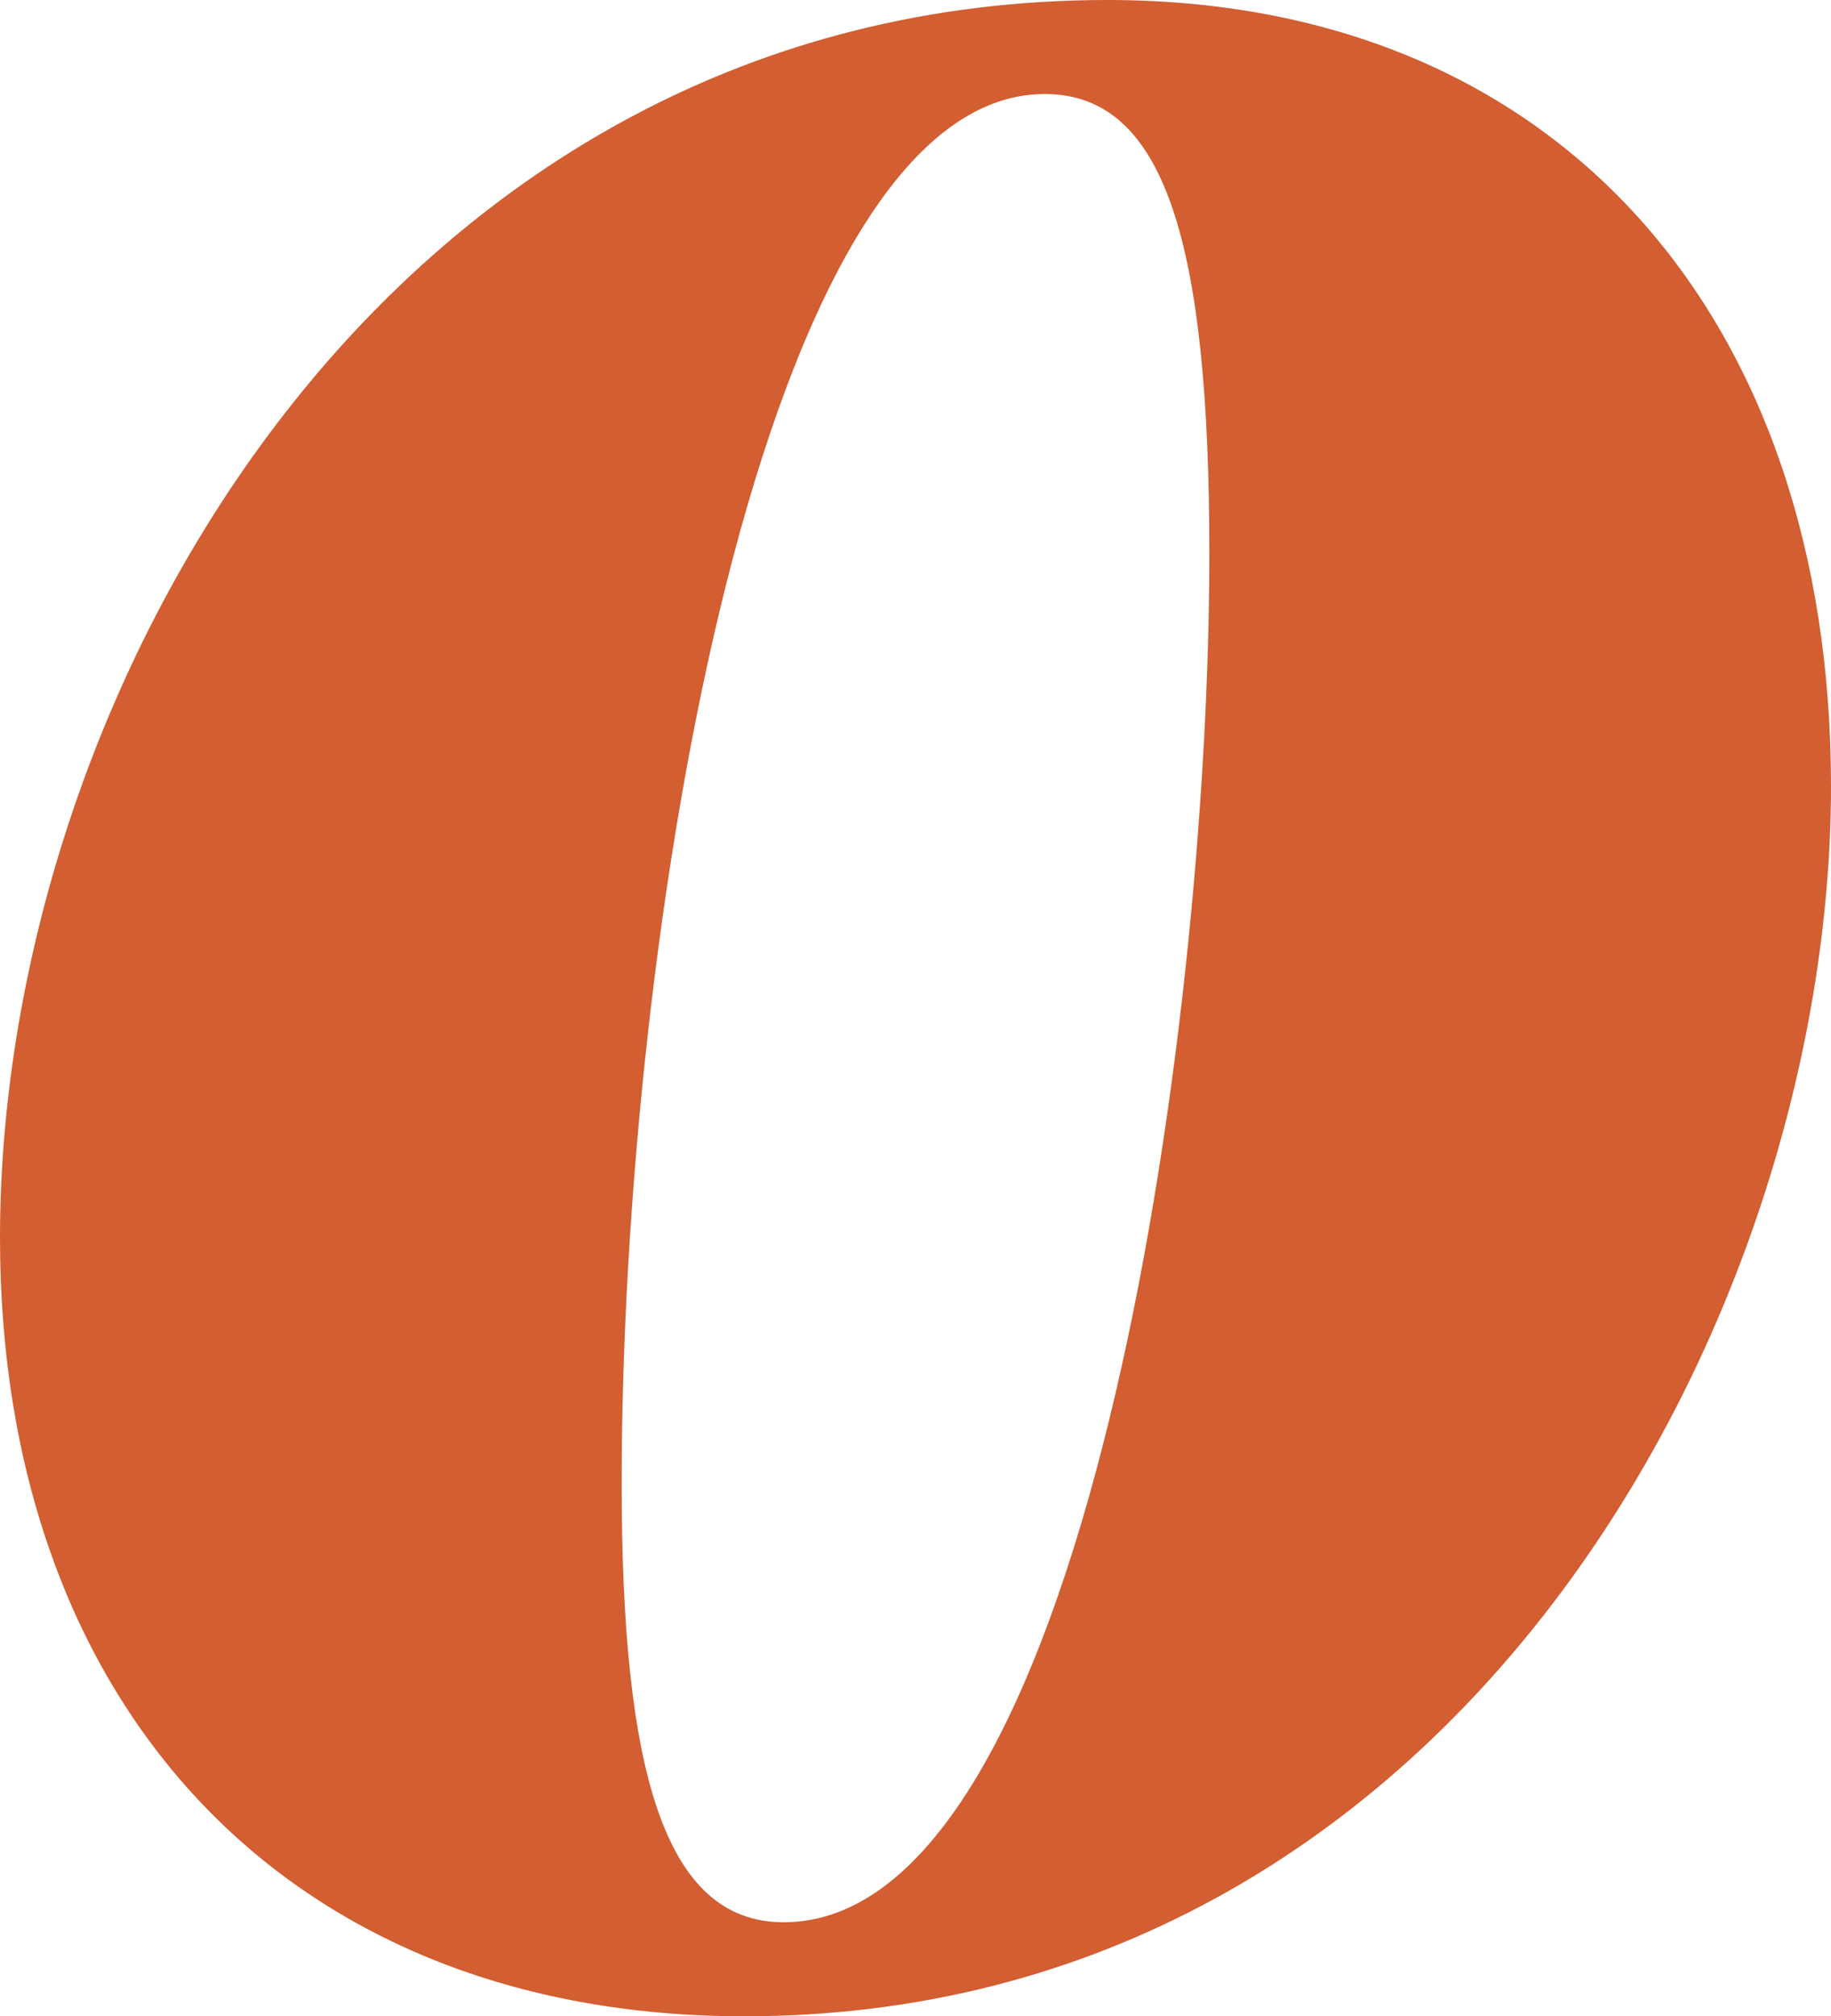 <svg width="358" height="394" viewBox="0 0 358 394" fill="none" xmlns="http://www.w3.org/2000/svg">
<path d="M145.549 394C55.666 394 0 332.756 0 241.912C0 133.715 77.115 0 216.536 0C304.377 0 358 61.754 358 153.619C358 258.754 283.949 394 145.549 394ZM204.28 18.373C148.613 18.373 121.546 182.71 121.546 289.886C121.546 345.516 129.718 375.627 153.21 375.627C211.94 375.627 236.454 203.124 236.454 108.197C236.454 47.464 227.772 18.373 204.28 18.373Z" fill="#D25E31"/>
</svg>
